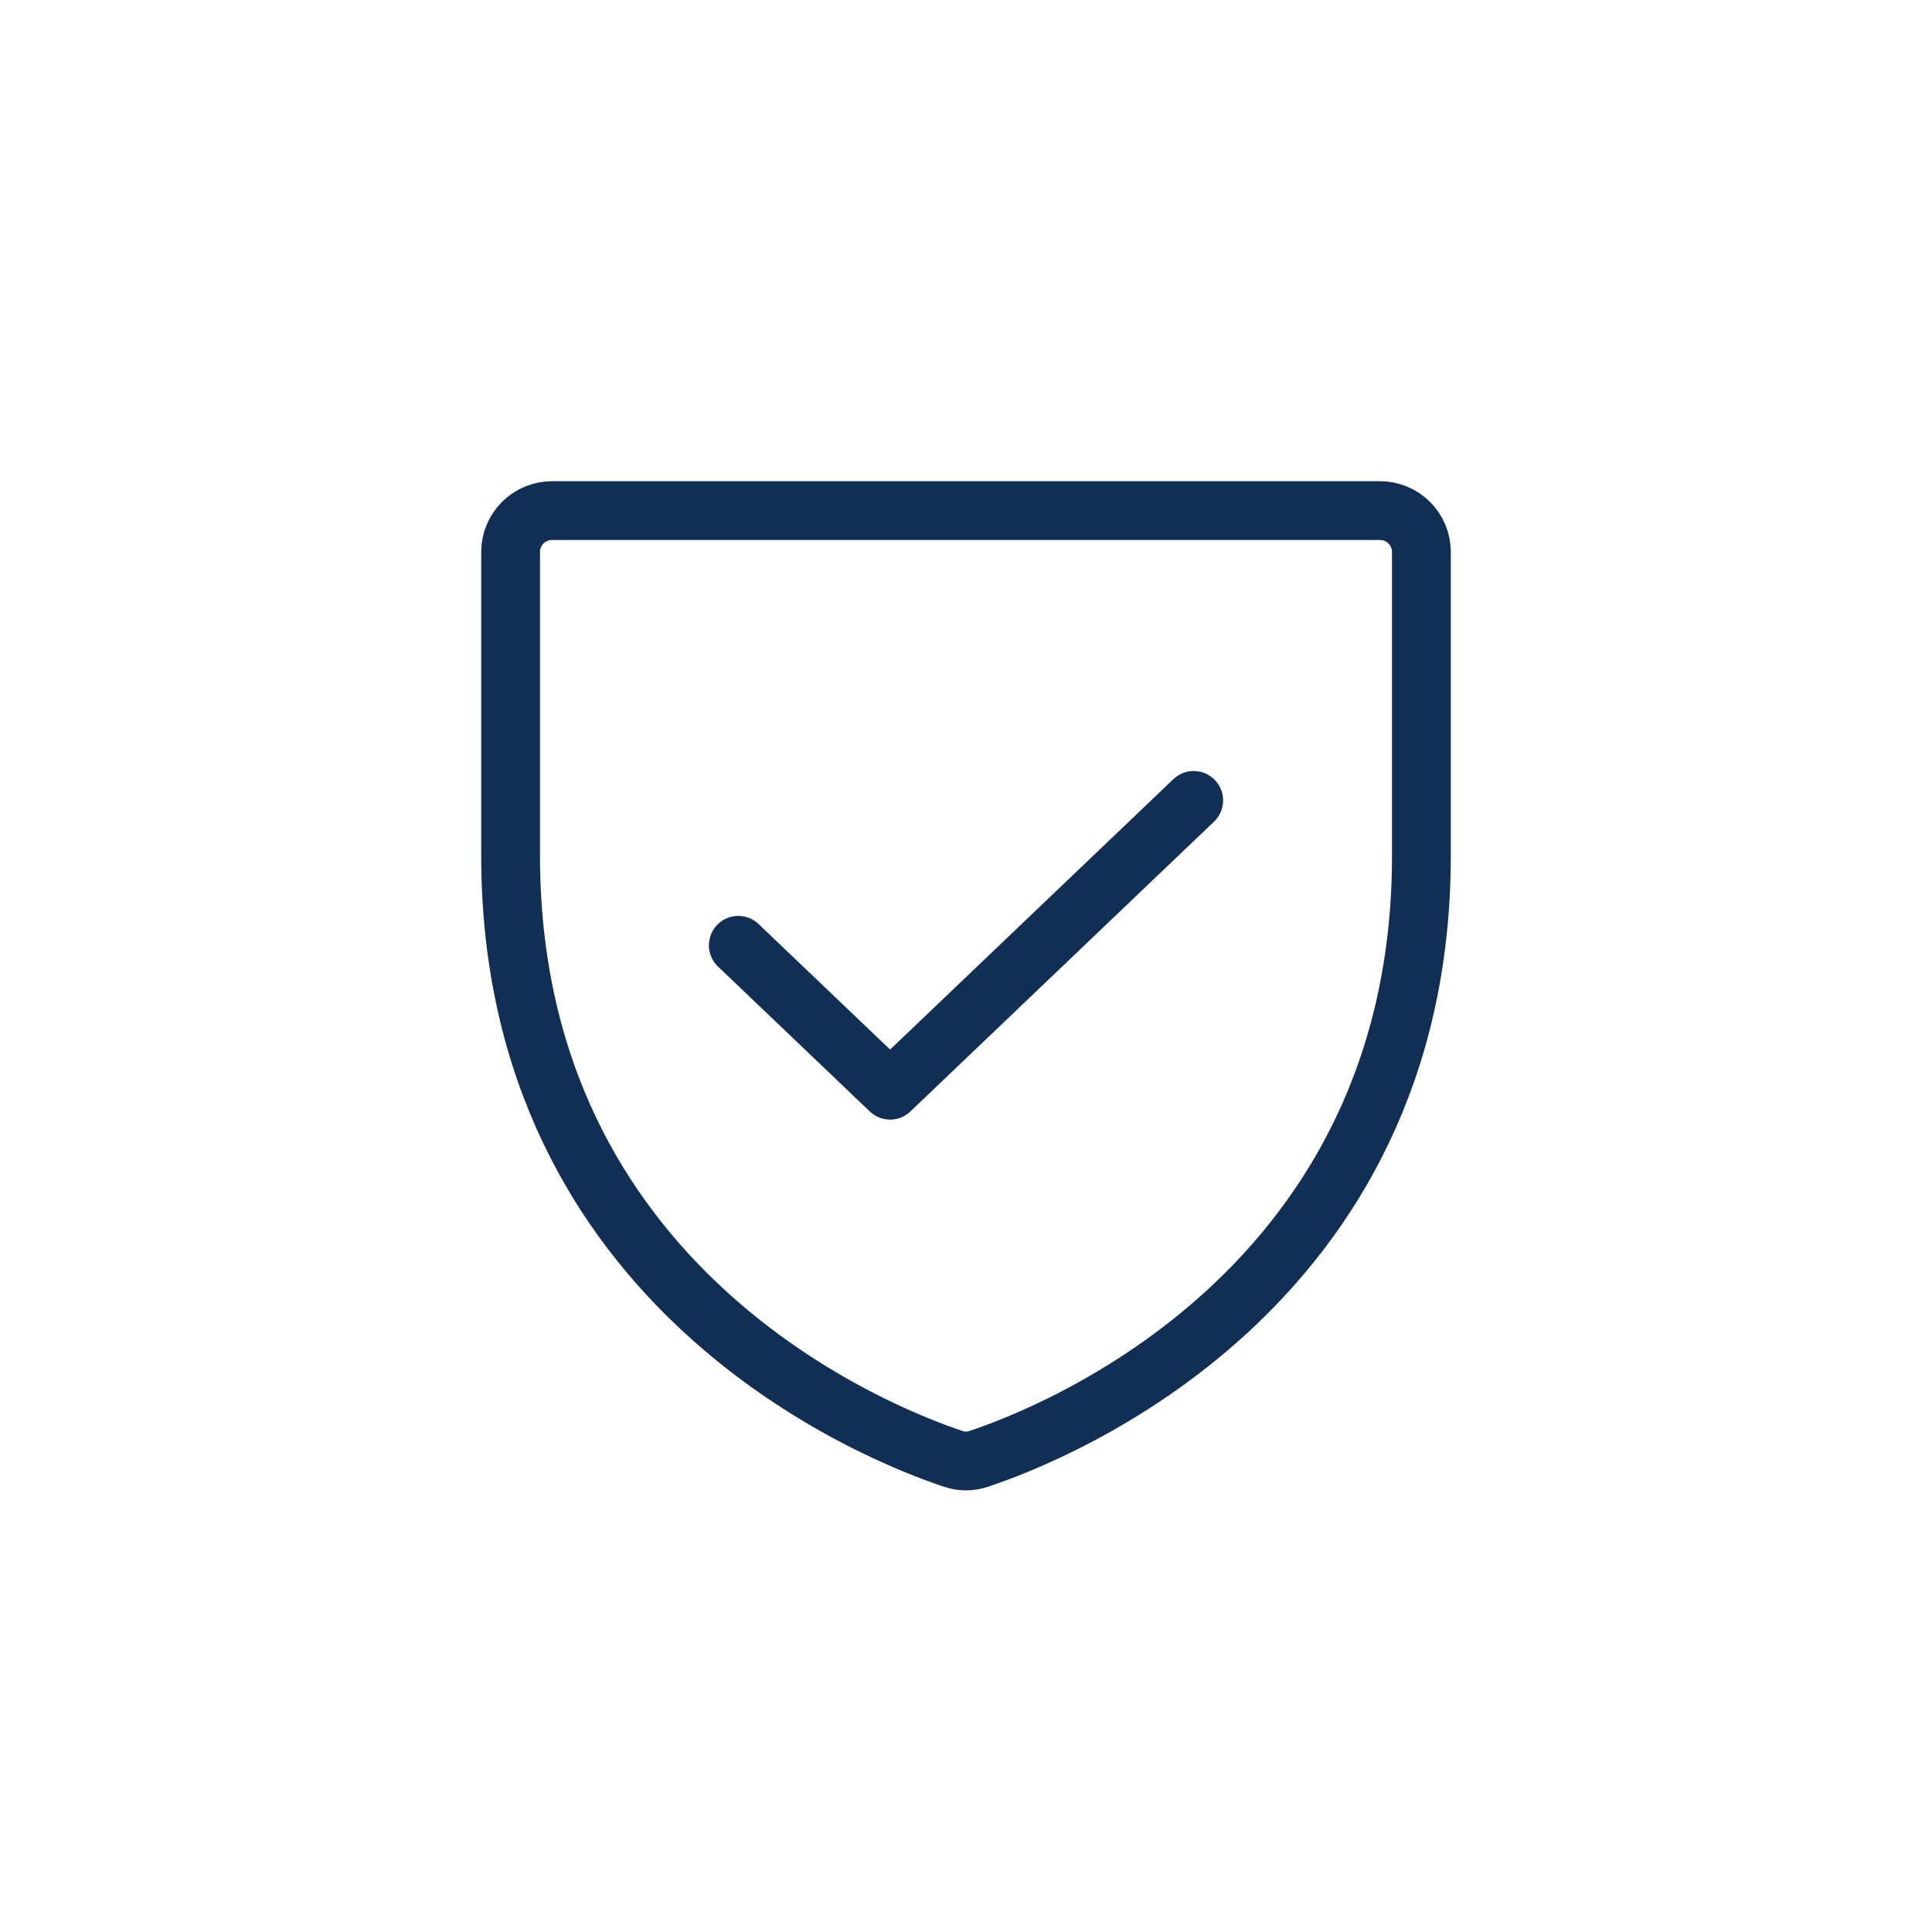 <svg width="70" height="70" viewBox="0 0 70 70" fill="none" xmlns="http://www.w3.org/2000/svg">
<g clip-path="url(#clip0_360_13085)">
<path d="M18.5 31V20C18.5 19.602 18.658 19.221 18.939 18.939C19.221 18.658 19.602 18.5 20 18.5H50C50.398 18.5 50.779 18.658 51.061 18.939C51.342 19.221 51.5 19.602 51.5 20V31C51.5 46.753 38.13 51.972 35.461 52.857C35.162 52.96 34.838 52.96 34.539 52.857C31.87 51.972 18.5 46.753 18.5 31Z" stroke="#112E54" stroke-width="2.13" stroke-linecap="round" stroke-linejoin="round"/>
<path d="M43.25 29L32.25 39.5L26.75 34.25" stroke="#112E54" stroke-width="2.13" stroke-linecap="round" stroke-linejoin="round"/>
</g>
<defs>
<clipPath id="clip0_360_13085">
<rect width="48" height="48" fill="white" transform="translate(11 11)"/>
</clipPath>
</defs>
</svg>
